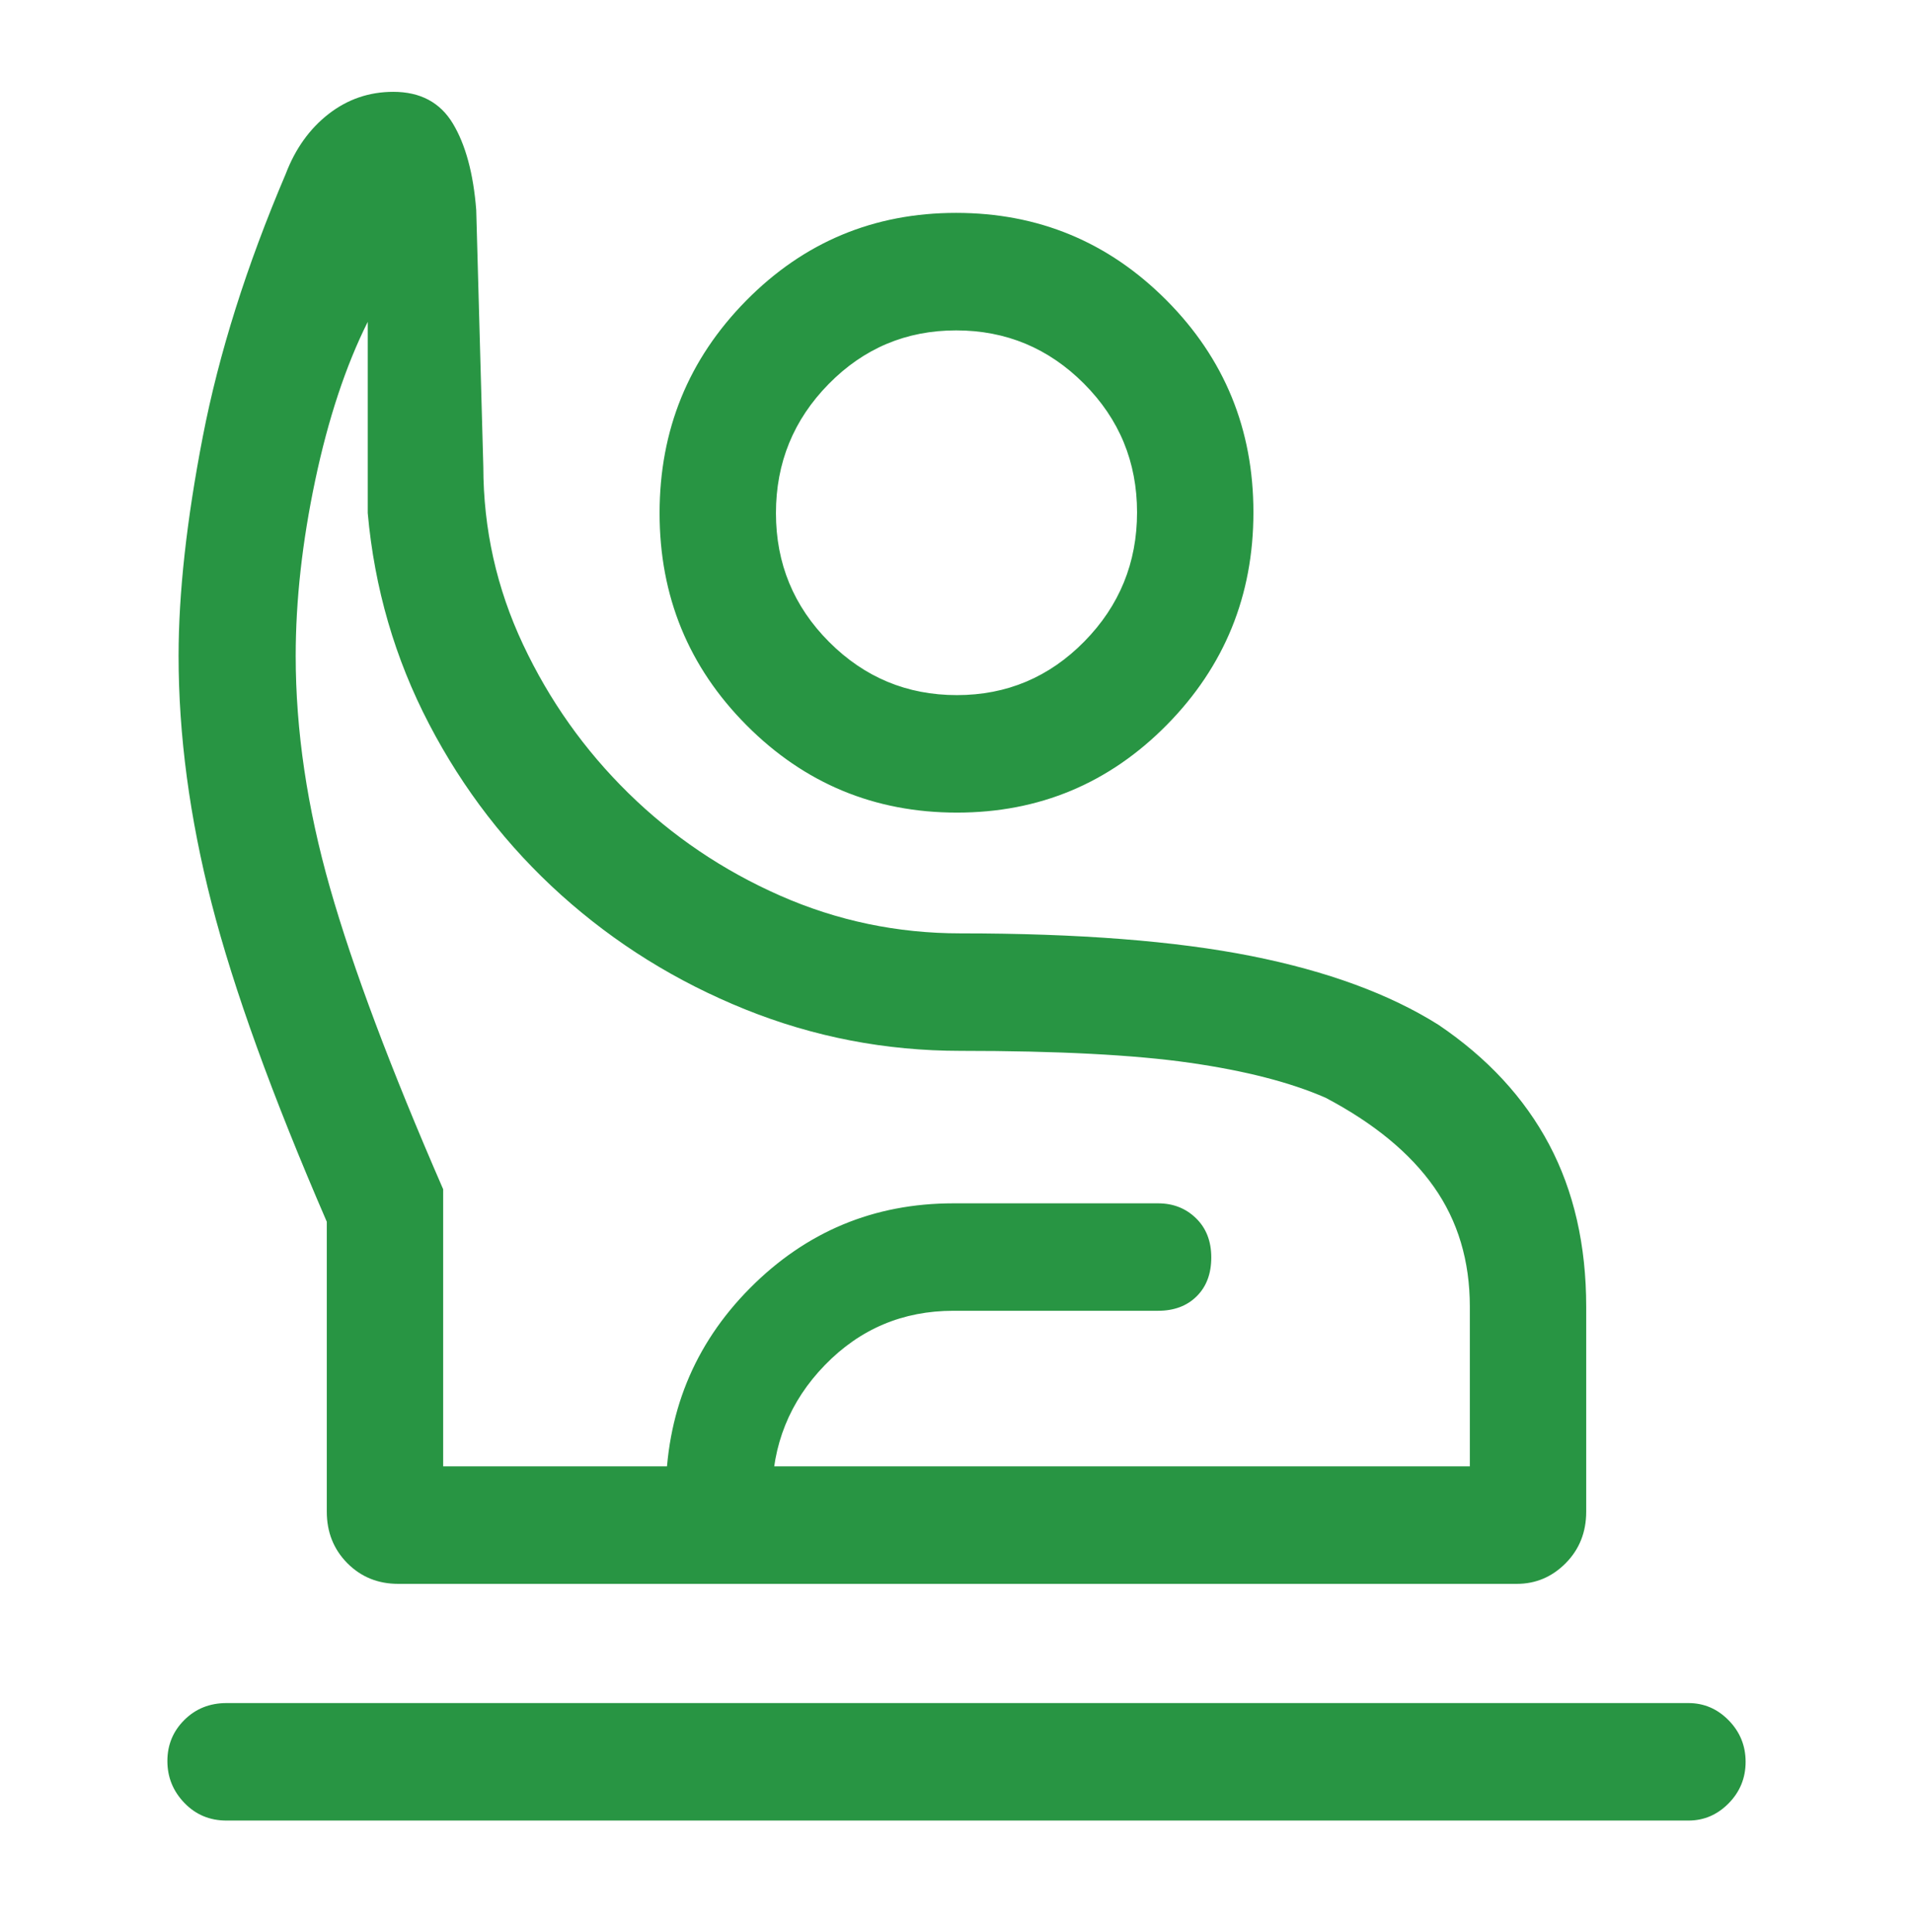 <svg width="100" height="101" viewBox="0 0 100 101" fill="none" xmlns="http://www.w3.org/2000/svg">
<path d="M11.843 95.174C10.965 95.174 10.23 94.867 9.639 94.252C9.046 93.637 8.75 92.907 8.75 92.063C8.75 91.218 9.046 90.502 9.639 89.913C10.23 89.326 10.965 89.032 11.843 89.032H88.261C89.072 89.032 89.773 89.332 90.364 89.934C90.954 90.536 91.25 91.259 91.25 92.104C91.25 92.949 90.954 93.672 90.364 94.272C89.773 94.873 89.072 95.174 88.261 95.174H11.843ZM20.818 82.8C19.758 82.8 18.87 82.439 18.155 81.718C17.441 80.995 17.083 80.099 17.083 79.028V63.871C14.22 57.256 12.213 51.708 11.062 47.225C9.911 42.743 9.335 38.432 9.335 34.291C9.335 31.005 9.757 27.184 10.601 22.827C11.445 18.471 12.89 13.893 14.935 9.093C15.438 7.775 16.186 6.73 17.178 5.958C18.17 5.187 19.297 4.801 20.56 4.801C21.971 4.801 23.009 5.354 23.674 6.46C24.338 7.565 24.745 9.07 24.894 10.974L25.265 24.401C25.269 27.66 25.961 30.755 27.34 33.688C28.718 36.62 30.556 39.213 32.852 41.466C35.149 43.718 37.79 45.502 40.775 46.819C43.76 48.135 46.904 48.794 50.208 48.794C56.373 48.794 61.441 49.189 65.412 49.979C69.384 50.77 72.645 51.969 75.196 53.576C77.758 55.308 79.685 57.392 80.977 59.828C82.27 62.264 82.917 65.093 82.917 68.314V79.028C82.917 80.099 82.56 80.995 81.846 81.718C81.132 82.439 80.279 82.8 79.287 82.8H20.818ZM23.166 76.657H76.834V68.314C76.834 65.915 76.209 63.828 74.959 62.052C73.709 60.275 71.821 58.721 69.295 57.388C67.457 56.584 65.091 55.975 62.196 55.56C59.3 55.144 55.304 54.936 50.208 54.936C46.293 54.936 42.542 54.213 38.954 52.767C35.367 51.321 32.162 49.329 29.338 46.791C26.516 44.252 24.212 41.271 22.428 37.848C20.643 34.424 19.575 30.749 19.223 26.821V16.826C18.074 19.125 17.159 21.884 16.478 25.106C15.798 28.328 15.457 31.389 15.457 34.291C15.457 38.181 16.055 42.221 17.25 46.413C18.446 50.605 20.418 55.858 23.166 62.171V76.657ZM50.021 42.481C45.719 42.481 42.053 40.958 39.024 37.913C35.994 34.868 34.479 31.172 34.479 26.827C34.479 22.481 35.987 18.779 39.002 15.719C42.017 12.659 45.676 11.129 49.979 11.129C54.281 11.129 57.947 12.652 60.976 15.697C64.006 18.743 65.521 22.438 65.521 26.784C65.521 31.129 64.013 34.832 60.998 37.892C57.983 40.951 54.324 42.481 50.021 42.481ZM50.02 36.339C52.624 36.339 54.845 35.404 56.682 33.535C58.52 31.666 59.438 29.416 59.438 26.785C59.438 24.155 58.514 21.912 56.663 20.056C54.813 18.2 52.585 17.272 49.98 17.272C47.376 17.272 45.155 18.206 43.318 20.075C41.48 21.944 40.562 24.194 40.562 26.825C40.562 29.455 41.486 31.699 43.337 33.555C45.187 35.411 47.415 36.339 50.02 36.339ZM34.8 82.8V78.211C34.8 73.924 36.267 70.302 39.201 67.344C42.136 64.386 45.682 62.907 49.84 62.907H60.536C61.325 62.907 61.985 63.166 62.518 63.684C63.051 64.201 63.318 64.886 63.318 65.736C63.318 66.587 63.063 67.264 62.554 67.768C62.046 68.272 61.373 68.524 60.536 68.524H49.84C47.196 68.524 44.955 69.472 43.117 71.366C41.279 73.261 40.36 75.543 40.36 78.211V82.8H34.8Z" fill="#289543"/>
</svg>
